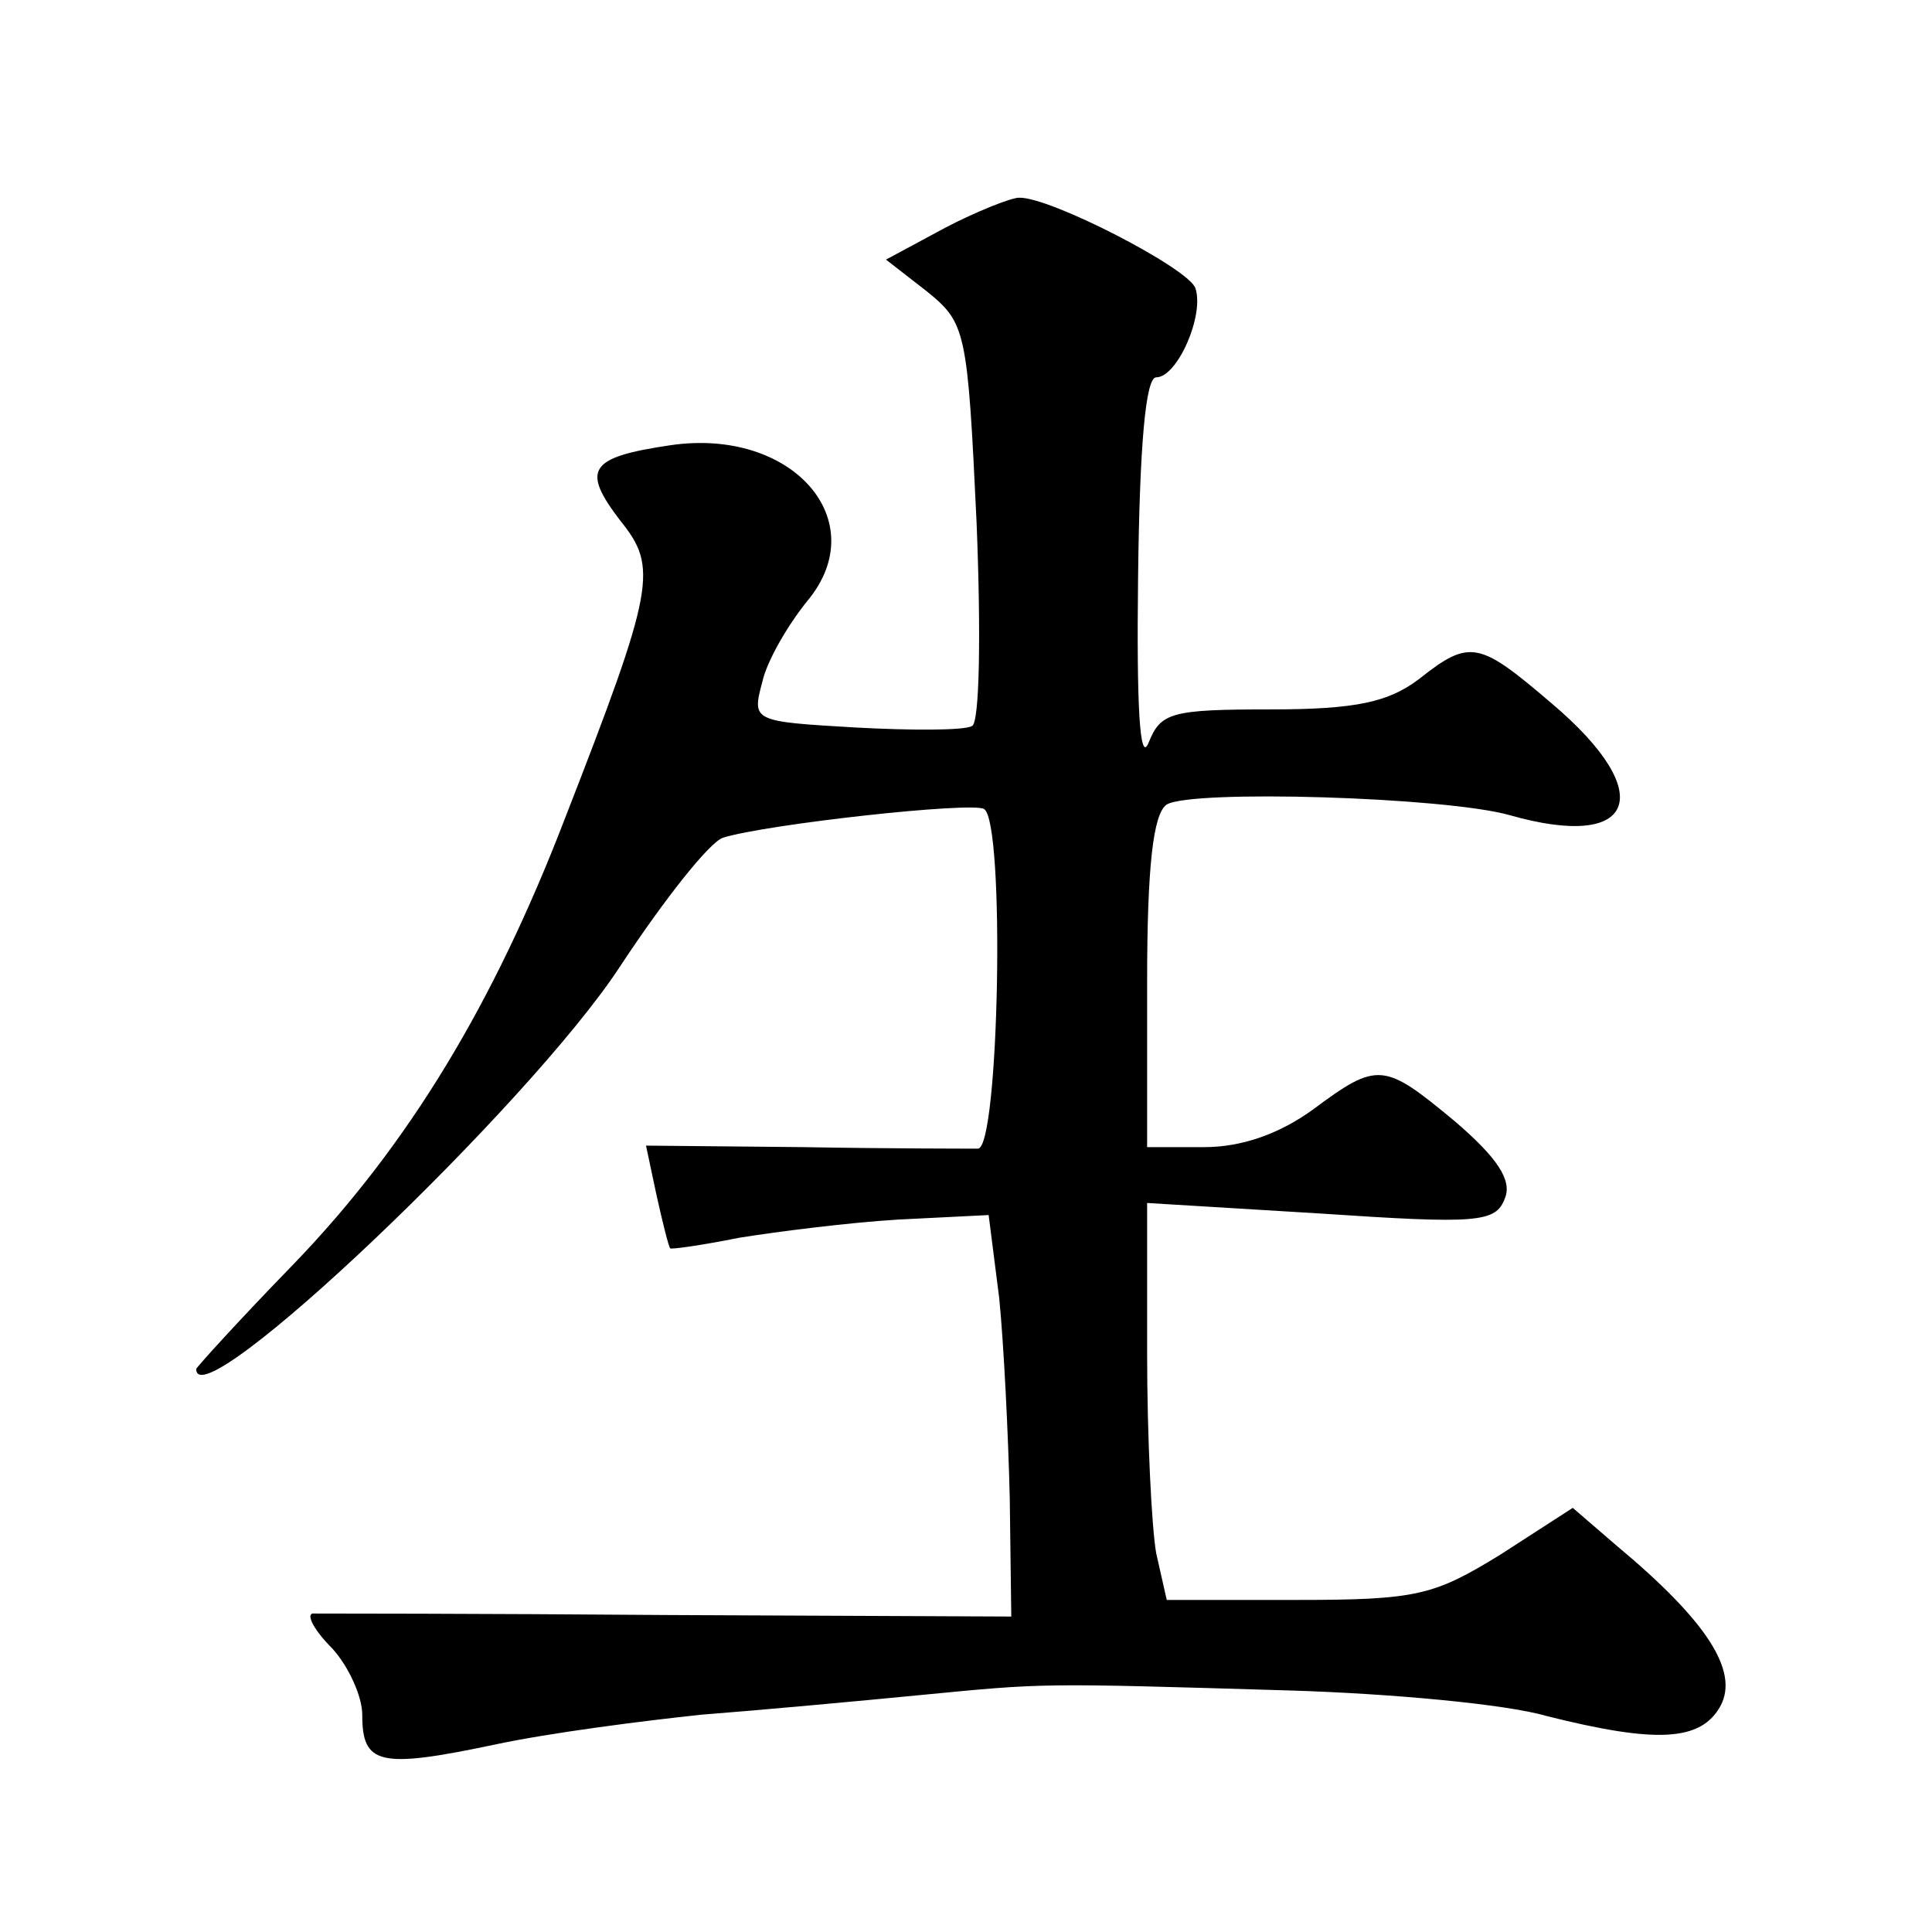 <?xml version="1.0" standalone="no"?>
<!DOCTYPE svg PUBLIC "-//W3C//DTD SVG 20010904//EN"
 "http://www.w3.org/TR/2001/REC-SVG-20010904/DTD/svg10.dtd">
<svg version="1.0" xmlns="http://www.w3.org/2000/svg"
 width="128pt" height="128pt" viewBox="0 0 128 128"
 preserveAspectRatio="xMidYMid meet">
<g transform="translate(0,128) scale(0.1,-0.1)"
fill="#0" stroke="none">
<path d="M626 1129 l-39 -21 27 -21 c26 -21 27 -26 33 -153 3 -74 2 -133 -3 -135
-5 -3 -40 -3 -77 -1 -68 4 -69 4 -62 30 3 14 17 38 30 54 44 53 -10 115 -91 103
-54 -8 -59 -16 -33 -50 25 -31 23 -44 -37 -198 -47 -122 -103 -215 -179 -294 -36
-37 -65 -69 -65 -70 0 -35 221 175 281 267 29 44 59 82 68 85 29 9 165 24 173 19
14 -9 10 -224 -4 -225 -7 0 -60 0 -116 1 l-104 1 7 -33 c4 -18 8 -34 9 -35 0 -1
21 2 46 7 25 4 72 10 105 12 l60 3 7 -55 c3 -30 6 -90 7 -133 l1 -78 -227 1 c-126
1 -232 1 -236 1 -4 -1 1 -11 13 -23 11 -12 20 -32 20 -44 0 -33 11 -36 87 -20 37
8 100 16 138 20 39 3 104 9 145 13 83 8 77 8 245 3 66 -2 143 -9 170 -17 72 -18
102 -17 115 7 12 23 -9 56 -69 106 l-29 25 -48 -31 c-44 -27 -55 -30 -135 -30 l-86
0 -7 31 c-3 17 -6 77 -6 132 l0 100 115 -7 c104 -7 116 -6 122 10 5 12 -5 27 -33
51 -47 39 -51 40 -94 8 -22 -16 -47 -25 -72 -25 l-38 0 0 109 c0 77 4 112 13 118
17 10 184 5 227 -7 84 -24 99 14 28 74 -48 41 -54 43 -88 16 -20 -15 -41 -20 -98
-20 -66 0 -73 -2 -81 -22 -6 -15 -8 26 -7 109 1 88 5 133 12 133 14 0 32 41 26
59 -4 13 -97 61 -117 60 -5 0 -28 -9 -49 -20z"/>
</g>
</svg>
